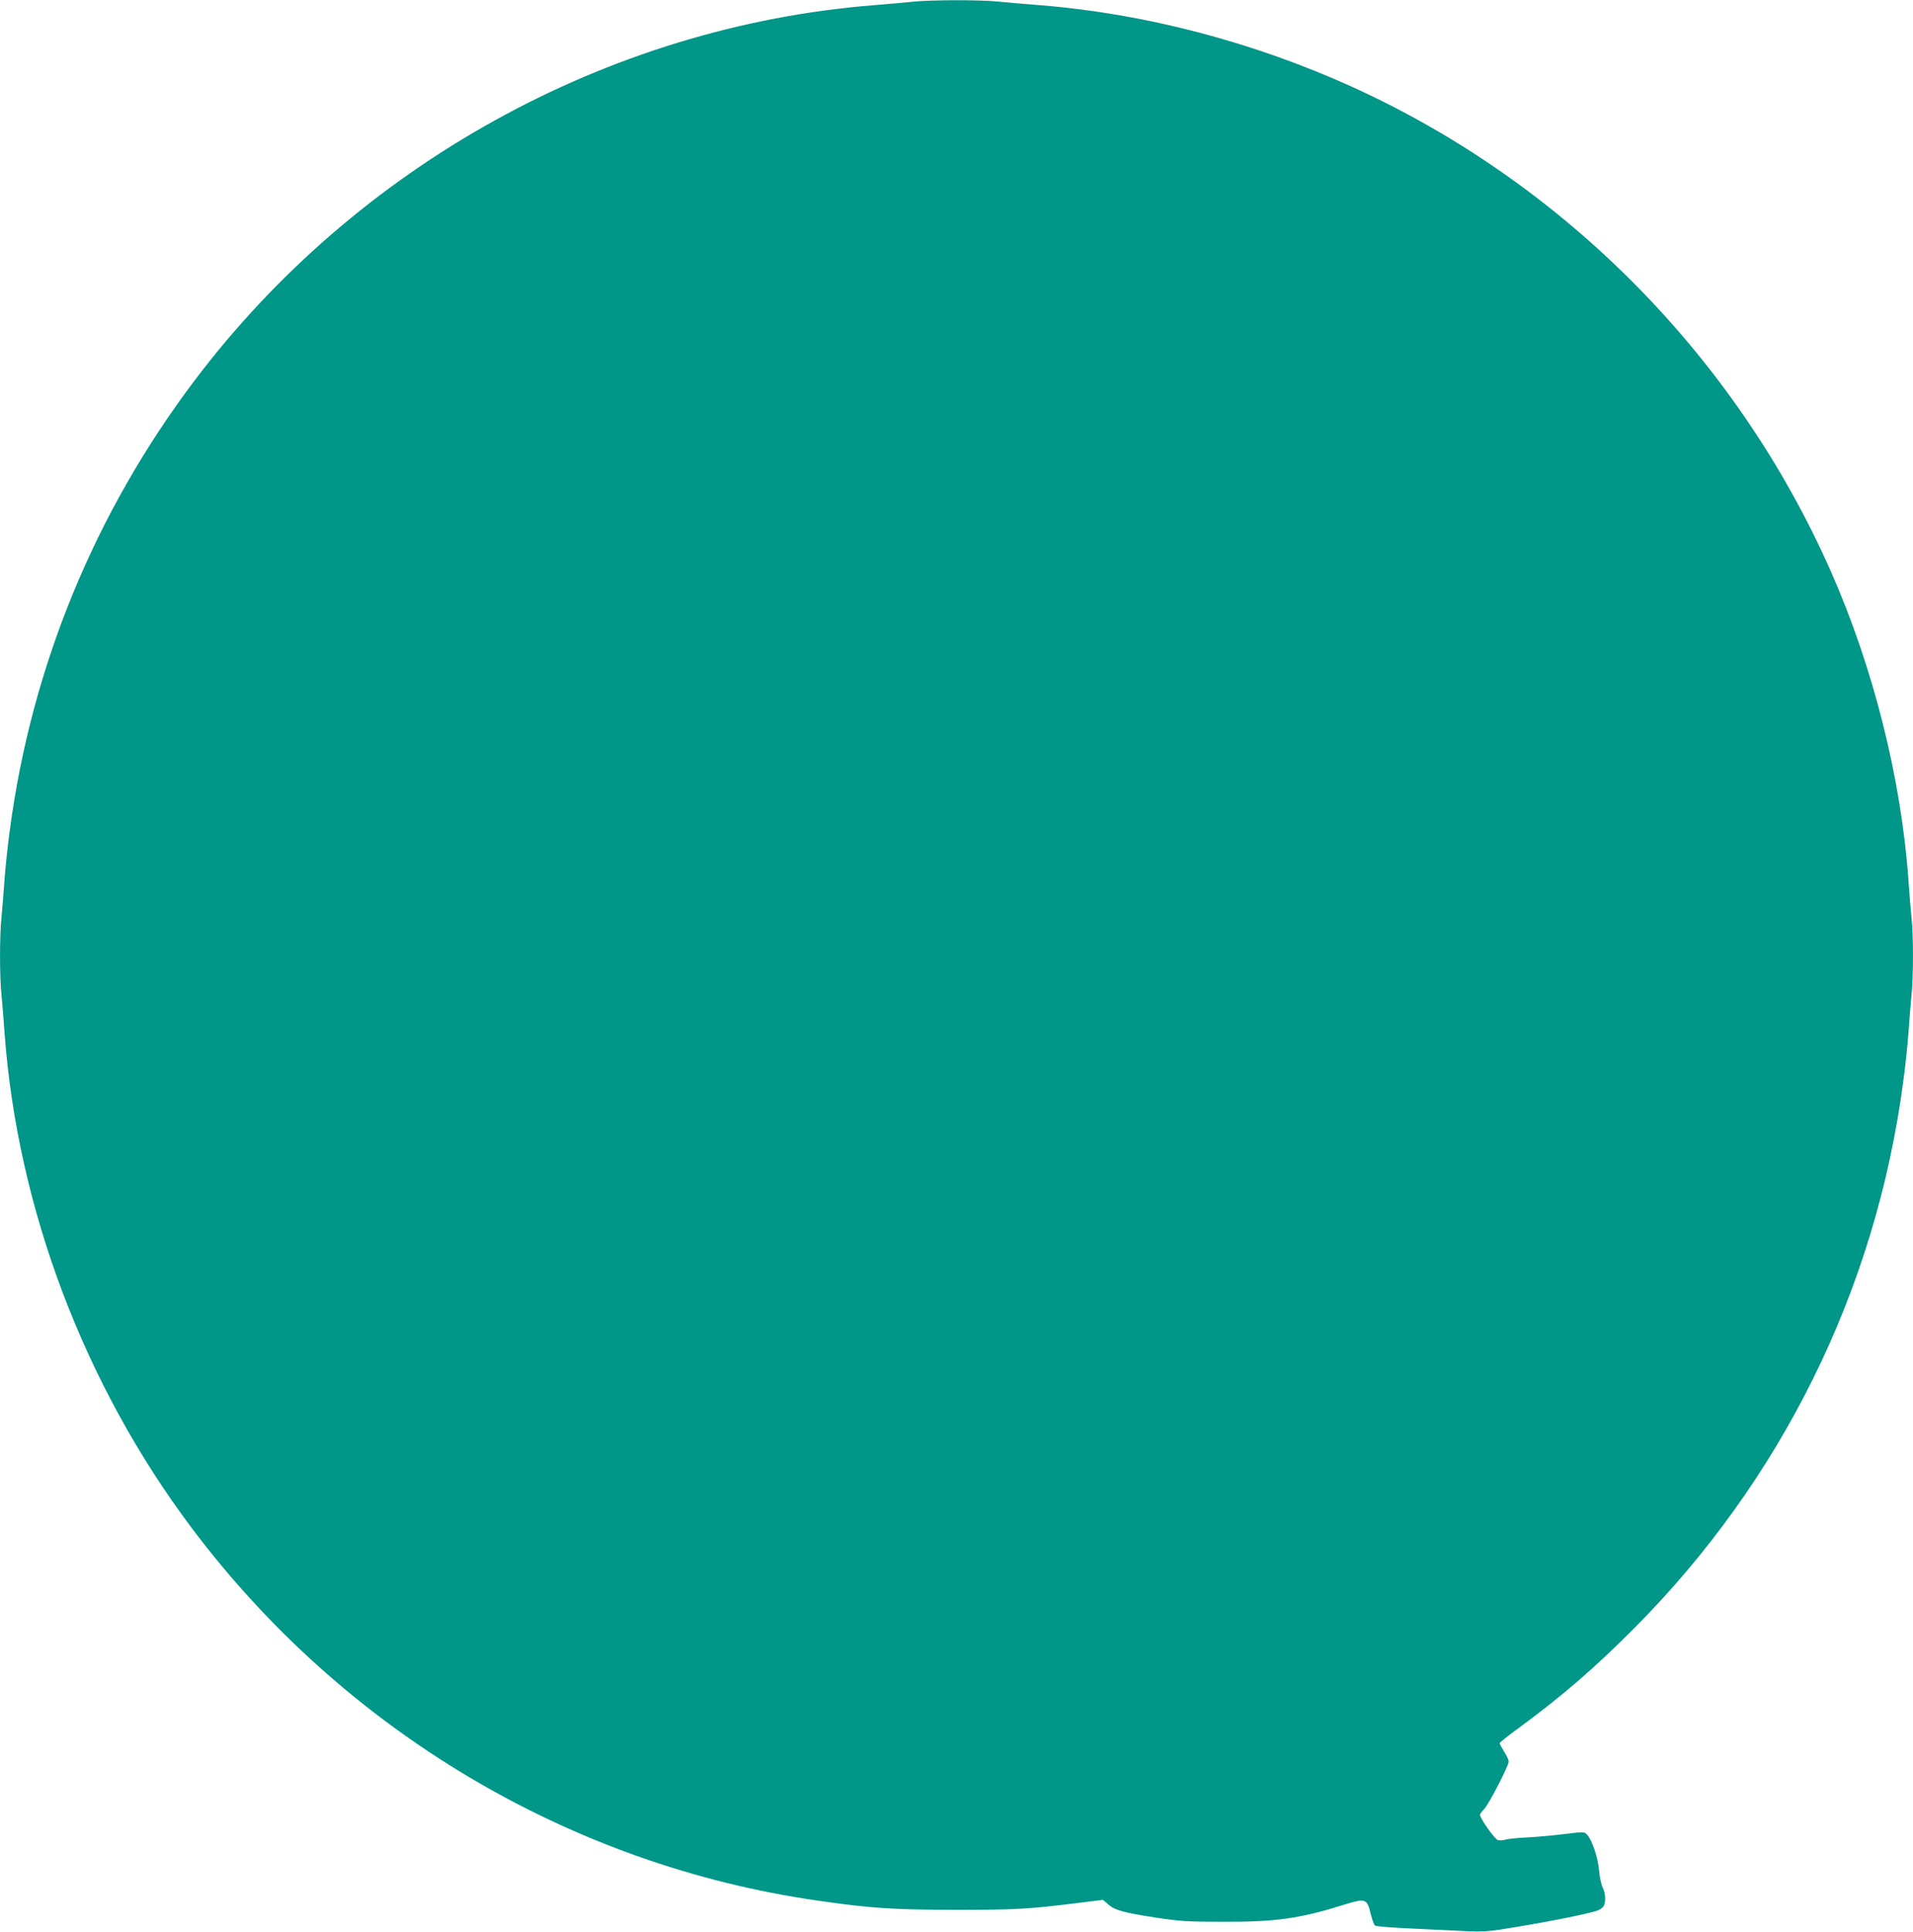 <?xml version="1.0" standalone="no"?>
<!DOCTYPE svg PUBLIC "-//W3C//DTD SVG 20010904//EN"
 "http://www.w3.org/TR/2001/REC-SVG-20010904/DTD/svg10.dtd">
<svg version="1.0" xmlns="http://www.w3.org/2000/svg"
 width="1268pt" height="1280pt" viewBox="0 0 1268 1280"
 preserveAspectRatio="xMidYMid meet">
<g transform="translate(0,1280) scale(0.1,-0.1)"
fill="#009688" stroke="none">
<path d="M6055 12789 c-44 -5 -165 -15 -270 -24 -1759 -142 -3422 -1062 -4498
-2490 -659 -874 -1077 -1891 -1221 -2969 -14 -99 -30 -251 -36 -336 -6 -85
-15 -196 -20 -247 -13 -118 -13 -398 0 -516 5 -51 14 -162 20 -247 84 -1162
527 -2335 1241 -3285 1008 -1342 2507 -2234 4150 -2469 353 -51 497 -60 914
-61 395 0 487 5 813 46 l163 20 35 -30 c44 -39 99 -54 319 -88 160 -24 209
-27 445 -27 344 -1 505 21 792 111 150 46 158 44 183 -56 9 -38 22 -75 29 -80
7 -6 126 -15 266 -21 140 -7 301 -14 358 -17 71 -4 136 0 210 12 276 43 587
104 645 127 15 6 32 19 37 29 15 27 12 87 -7 122 -9 18 -20 68 -24 113 -7 85
-47 204 -80 238 -18 19 -21 19 -151 3 -73 -9 -183 -19 -243 -22 -61 -3 -125
-9 -142 -14 -18 -5 -42 -7 -54 -4 -21 6 -119 143 -119 168 0 6 12 22 26 36 29
27 164 288 164 317 0 10 -13 39 -30 65 -16 26 -30 52 -30 56 0 5 57 51 128
102 289 213 494 390 757 653 983 985 1606 2246 1789 3620 14 99 30 251 36 336
6 85 15 196 20 247 13 118 13 402 0 512 -5 47 -14 158 -20 246 -48 676 -233
1412 -515 2050 -626 1416 -1763 2567 -3165 3206 -657 299 -1377 488 -2070 544
-102 8 -232 19 -290 25 -122 12 -437 11 -555 -1z"/>
</g>
</svg>
